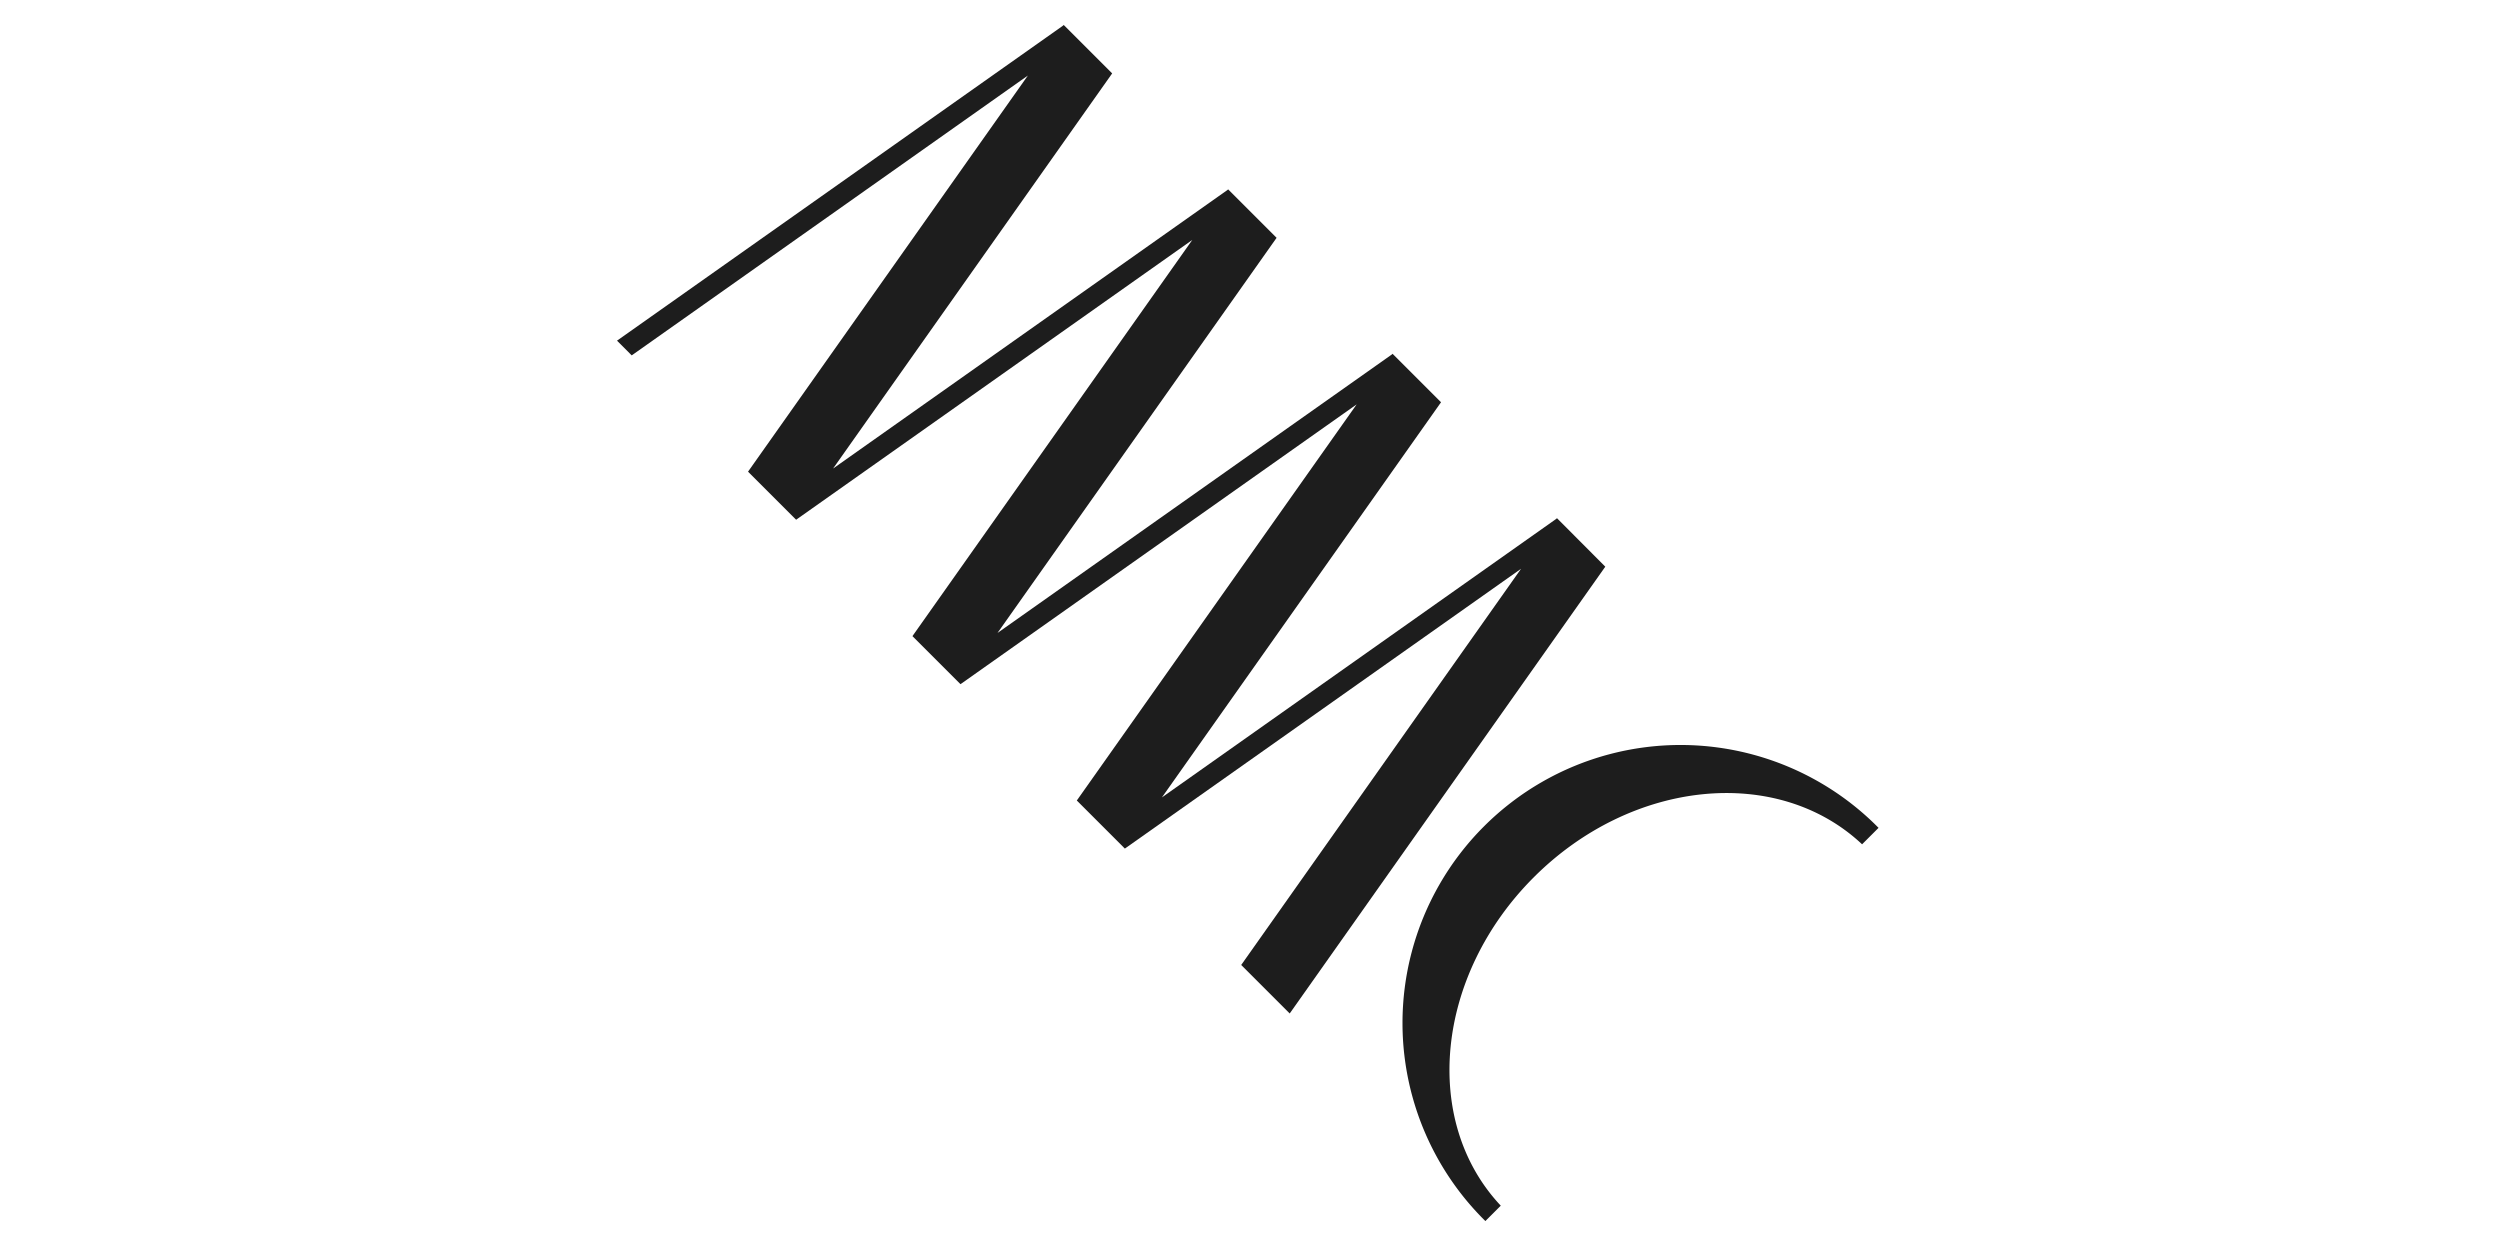<svg xmlns="http://www.w3.org/2000/svg" width="201" height="100" viewBox="0 0 201 100"><defs><style>.a{fill:#1d1d1d;}.b{fill:none;}</style></defs><g transform="translate(4807 -1095)"><g transform="translate(-4757.393 1097)"><path class="a" d="M323.758,180.167l-.033.046L292,202.622l22.441-31.771-3.9-3.9L310.5,167,278.781,189.4l22.439-31.77-3.9-3.9-.033.042-31.726,22.409L288,144.412l-3.9-3.9-.033.047L248.189,165.9l1.183,1.183,31.852-22.5-22.5,31.85,3.866,3.864.126-.089h0L294.443,157.8l-22.5,31.854,3.864,3.864.126-.089h0l2.558-1.807,9.855-6.962h0l19.311-13.638-22.5,31.85,3.864,3.864.126-.088h0l31.728-22.408-22.5,31.854,3.9,3.9,25.373-35.923Z" transform="translate(-248.189 -140.51)"/><path class="a" d="M501.346,346.717l1.323-1.323a22.354,22.354,0,1,0-31.611,31.614l1.237-1.237c-6.384-6.787-5.247-18.5,2.653-26.4S494.559,340.336,501.346,346.717Z" transform="translate(-401.241 -280.835)"/></g><rect class="b" width="50" height="100" transform="translate(-4807 1095)"/><rect class="b" width="50" height="100" transform="translate(-4656 1095)"/></g></svg>